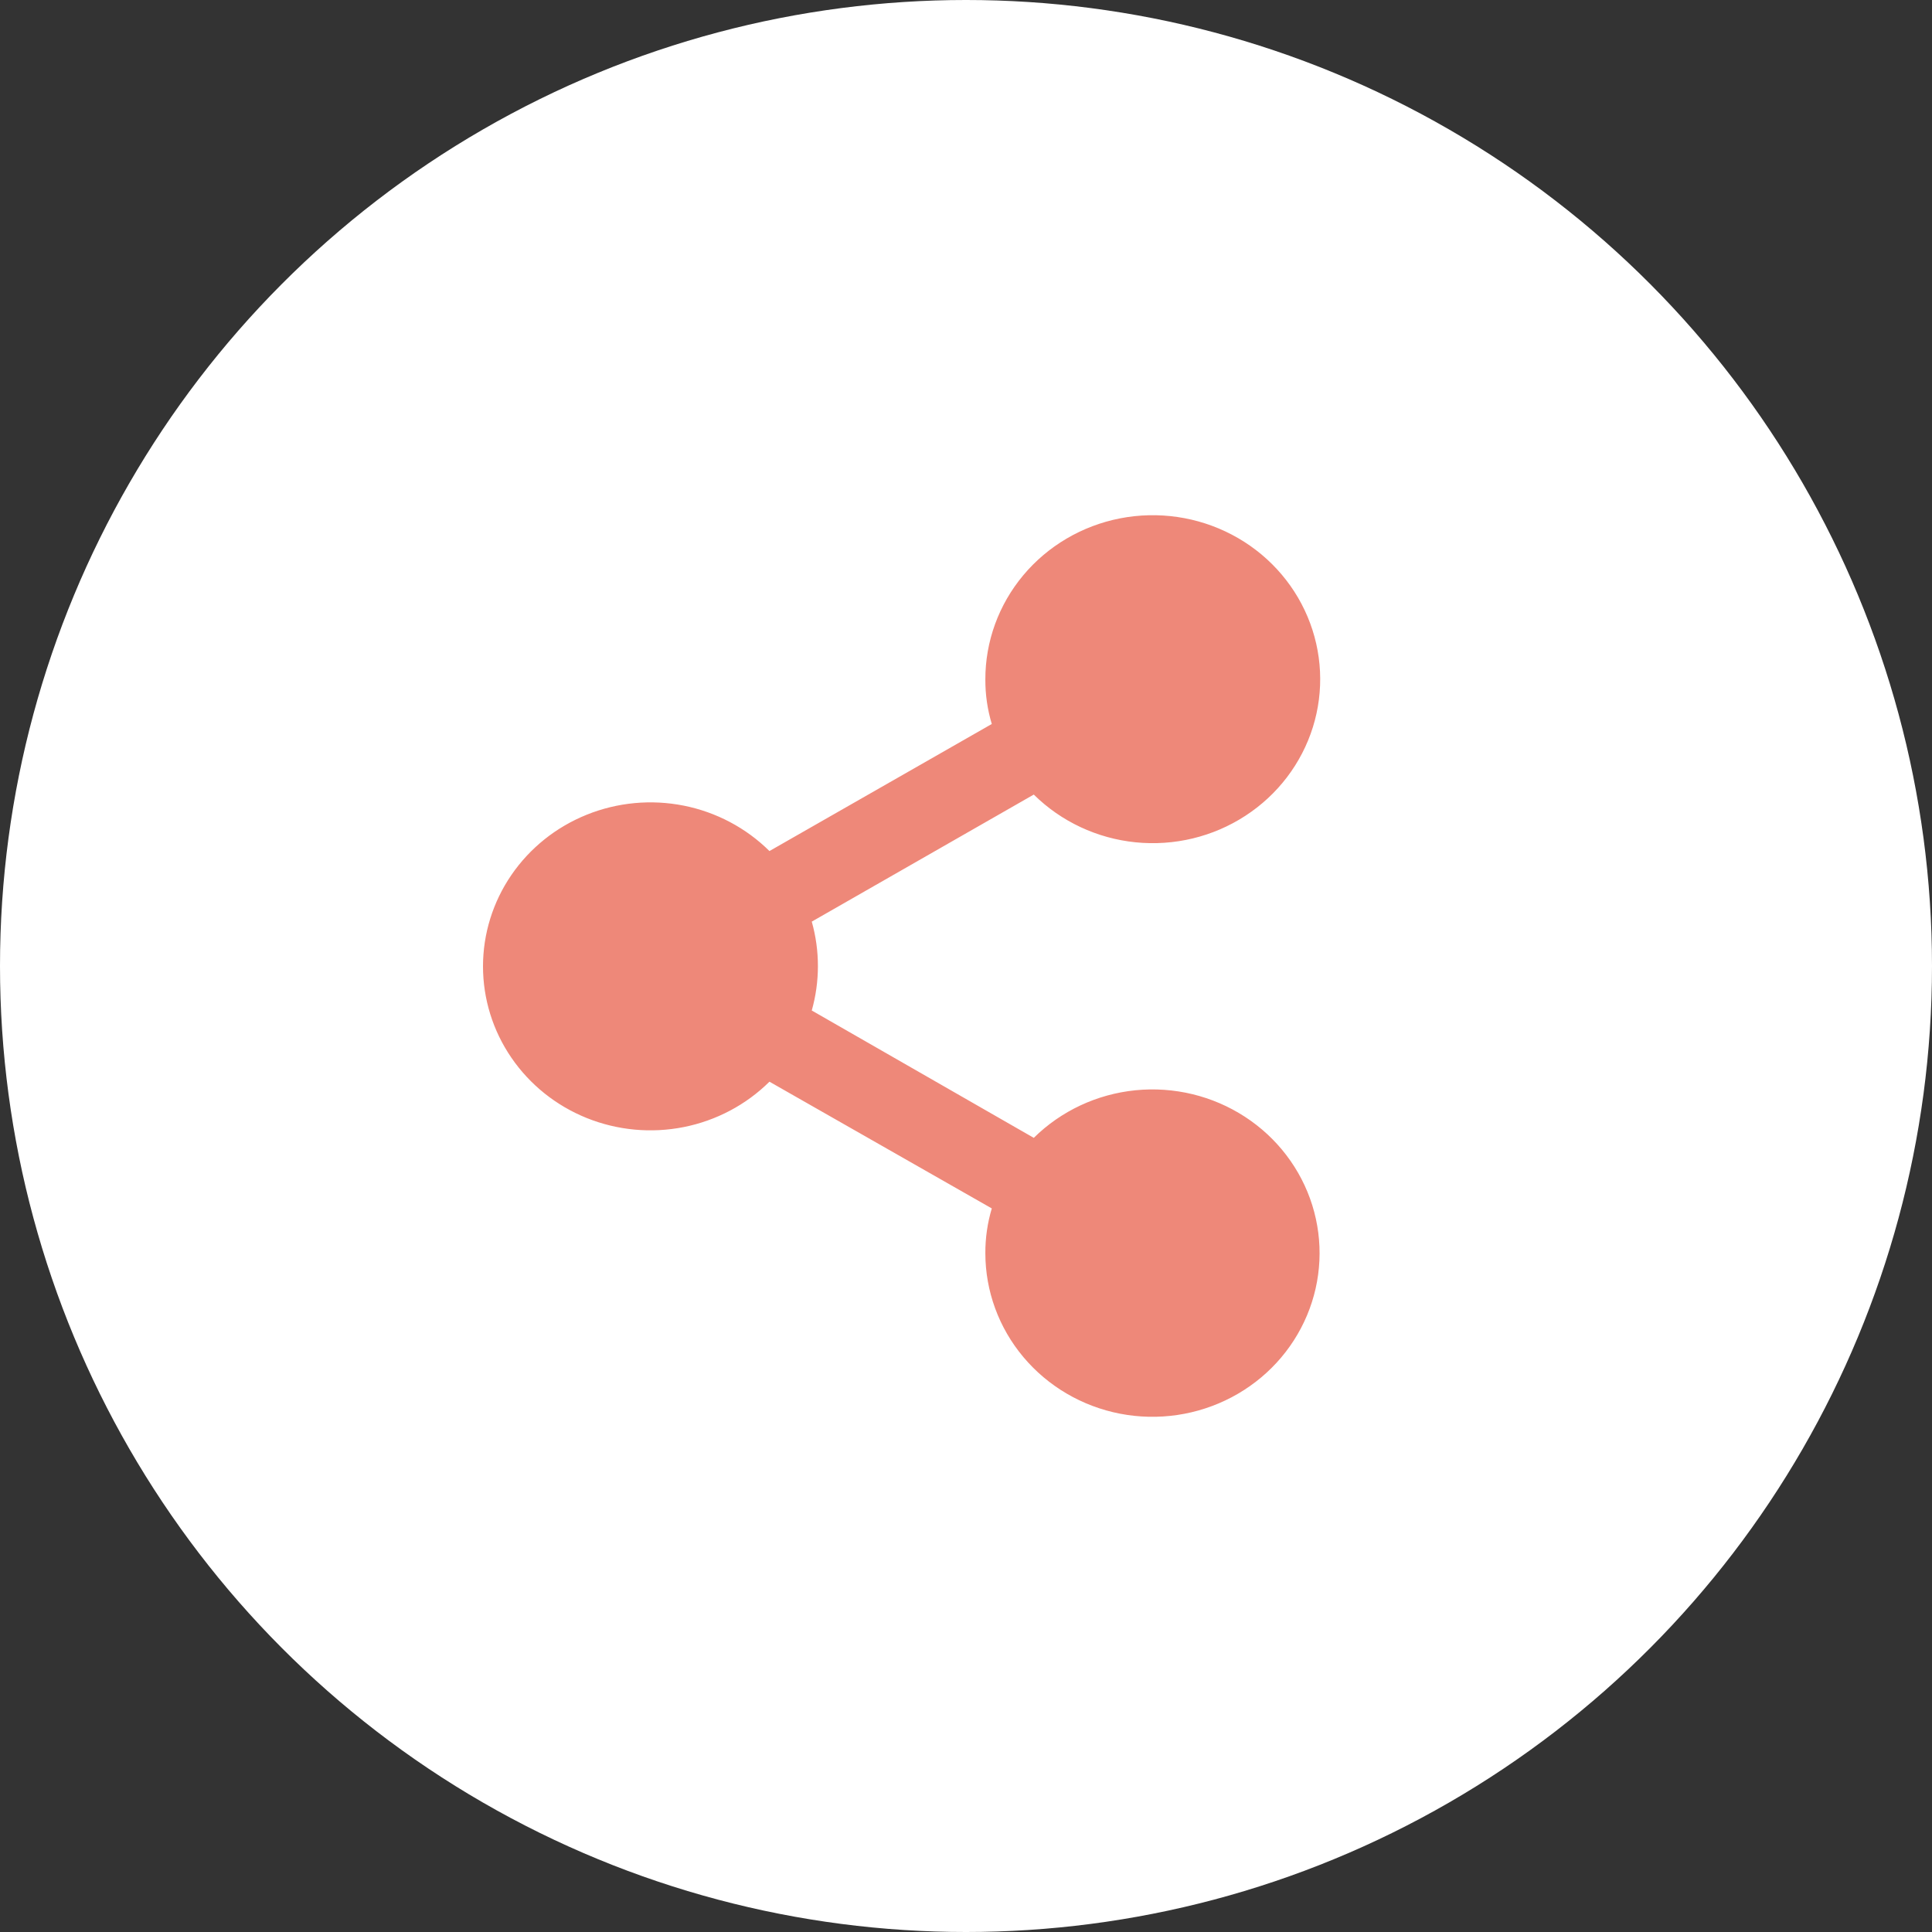 <svg width="60" height="60" viewBox="0 0 60 60" fill="none" xmlns="http://www.w3.org/2000/svg">
<rect x="0" y="0" width="60" height="60" fill="#333333" stroke="none"/>
<circle cx="30" cy="30" r="30" fill="white"/>
<path d="M25.401 30.002C25.401 30.468 25.337 30.933 25.21 31.382L32.105 35.337C32.951 34.502 34.067 33.979 35.263 33.859C36.458 33.74 37.659 34.03 38.66 34.681C39.661 35.331 40.401 36.302 40.753 37.427C41.105 38.552 41.048 39.763 40.59 40.851C40.133 41.939 39.305 42.839 38.246 43.395C37.187 43.952 35.964 44.132 34.785 43.904C33.607 43.676 32.545 43.054 31.782 42.145C31.019 41.236 30.601 40.096 30.601 38.919C30.599 38.449 30.666 37.981 30.801 37.529L23.896 33.593C23.171 34.311 22.245 34.801 21.235 35.002C20.224 35.203 19.176 35.105 18.223 34.722C17.269 34.338 16.454 33.685 15.88 32.846C15.306 32.008 15 31.021 15 30.011C15 29.002 15.306 28.015 15.88 27.176C16.454 26.337 17.269 25.685 18.223 25.301C19.176 24.917 20.224 24.819 21.235 25.02C22.245 25.221 23.171 25.712 23.896 26.43L30.801 22.484C30.666 22.036 30.599 21.571 30.601 21.104C30.598 19.924 31.014 18.78 31.777 17.867C32.54 16.954 33.603 16.329 34.784 16.098C35.965 15.868 37.192 16.046 38.254 16.603C39.316 17.159 40.148 18.06 40.607 19.151C41.066 20.241 41.125 21.454 40.773 22.582C40.42 23.711 39.679 24.684 38.675 25.336C37.672 25.989 36.468 26.279 35.269 26.159C34.071 26.038 32.953 25.514 32.105 24.676L25.21 28.622C25.338 29.074 25.402 29.542 25.401 30.011V30.002Z" fill="#EE8879"/>
</svg>
